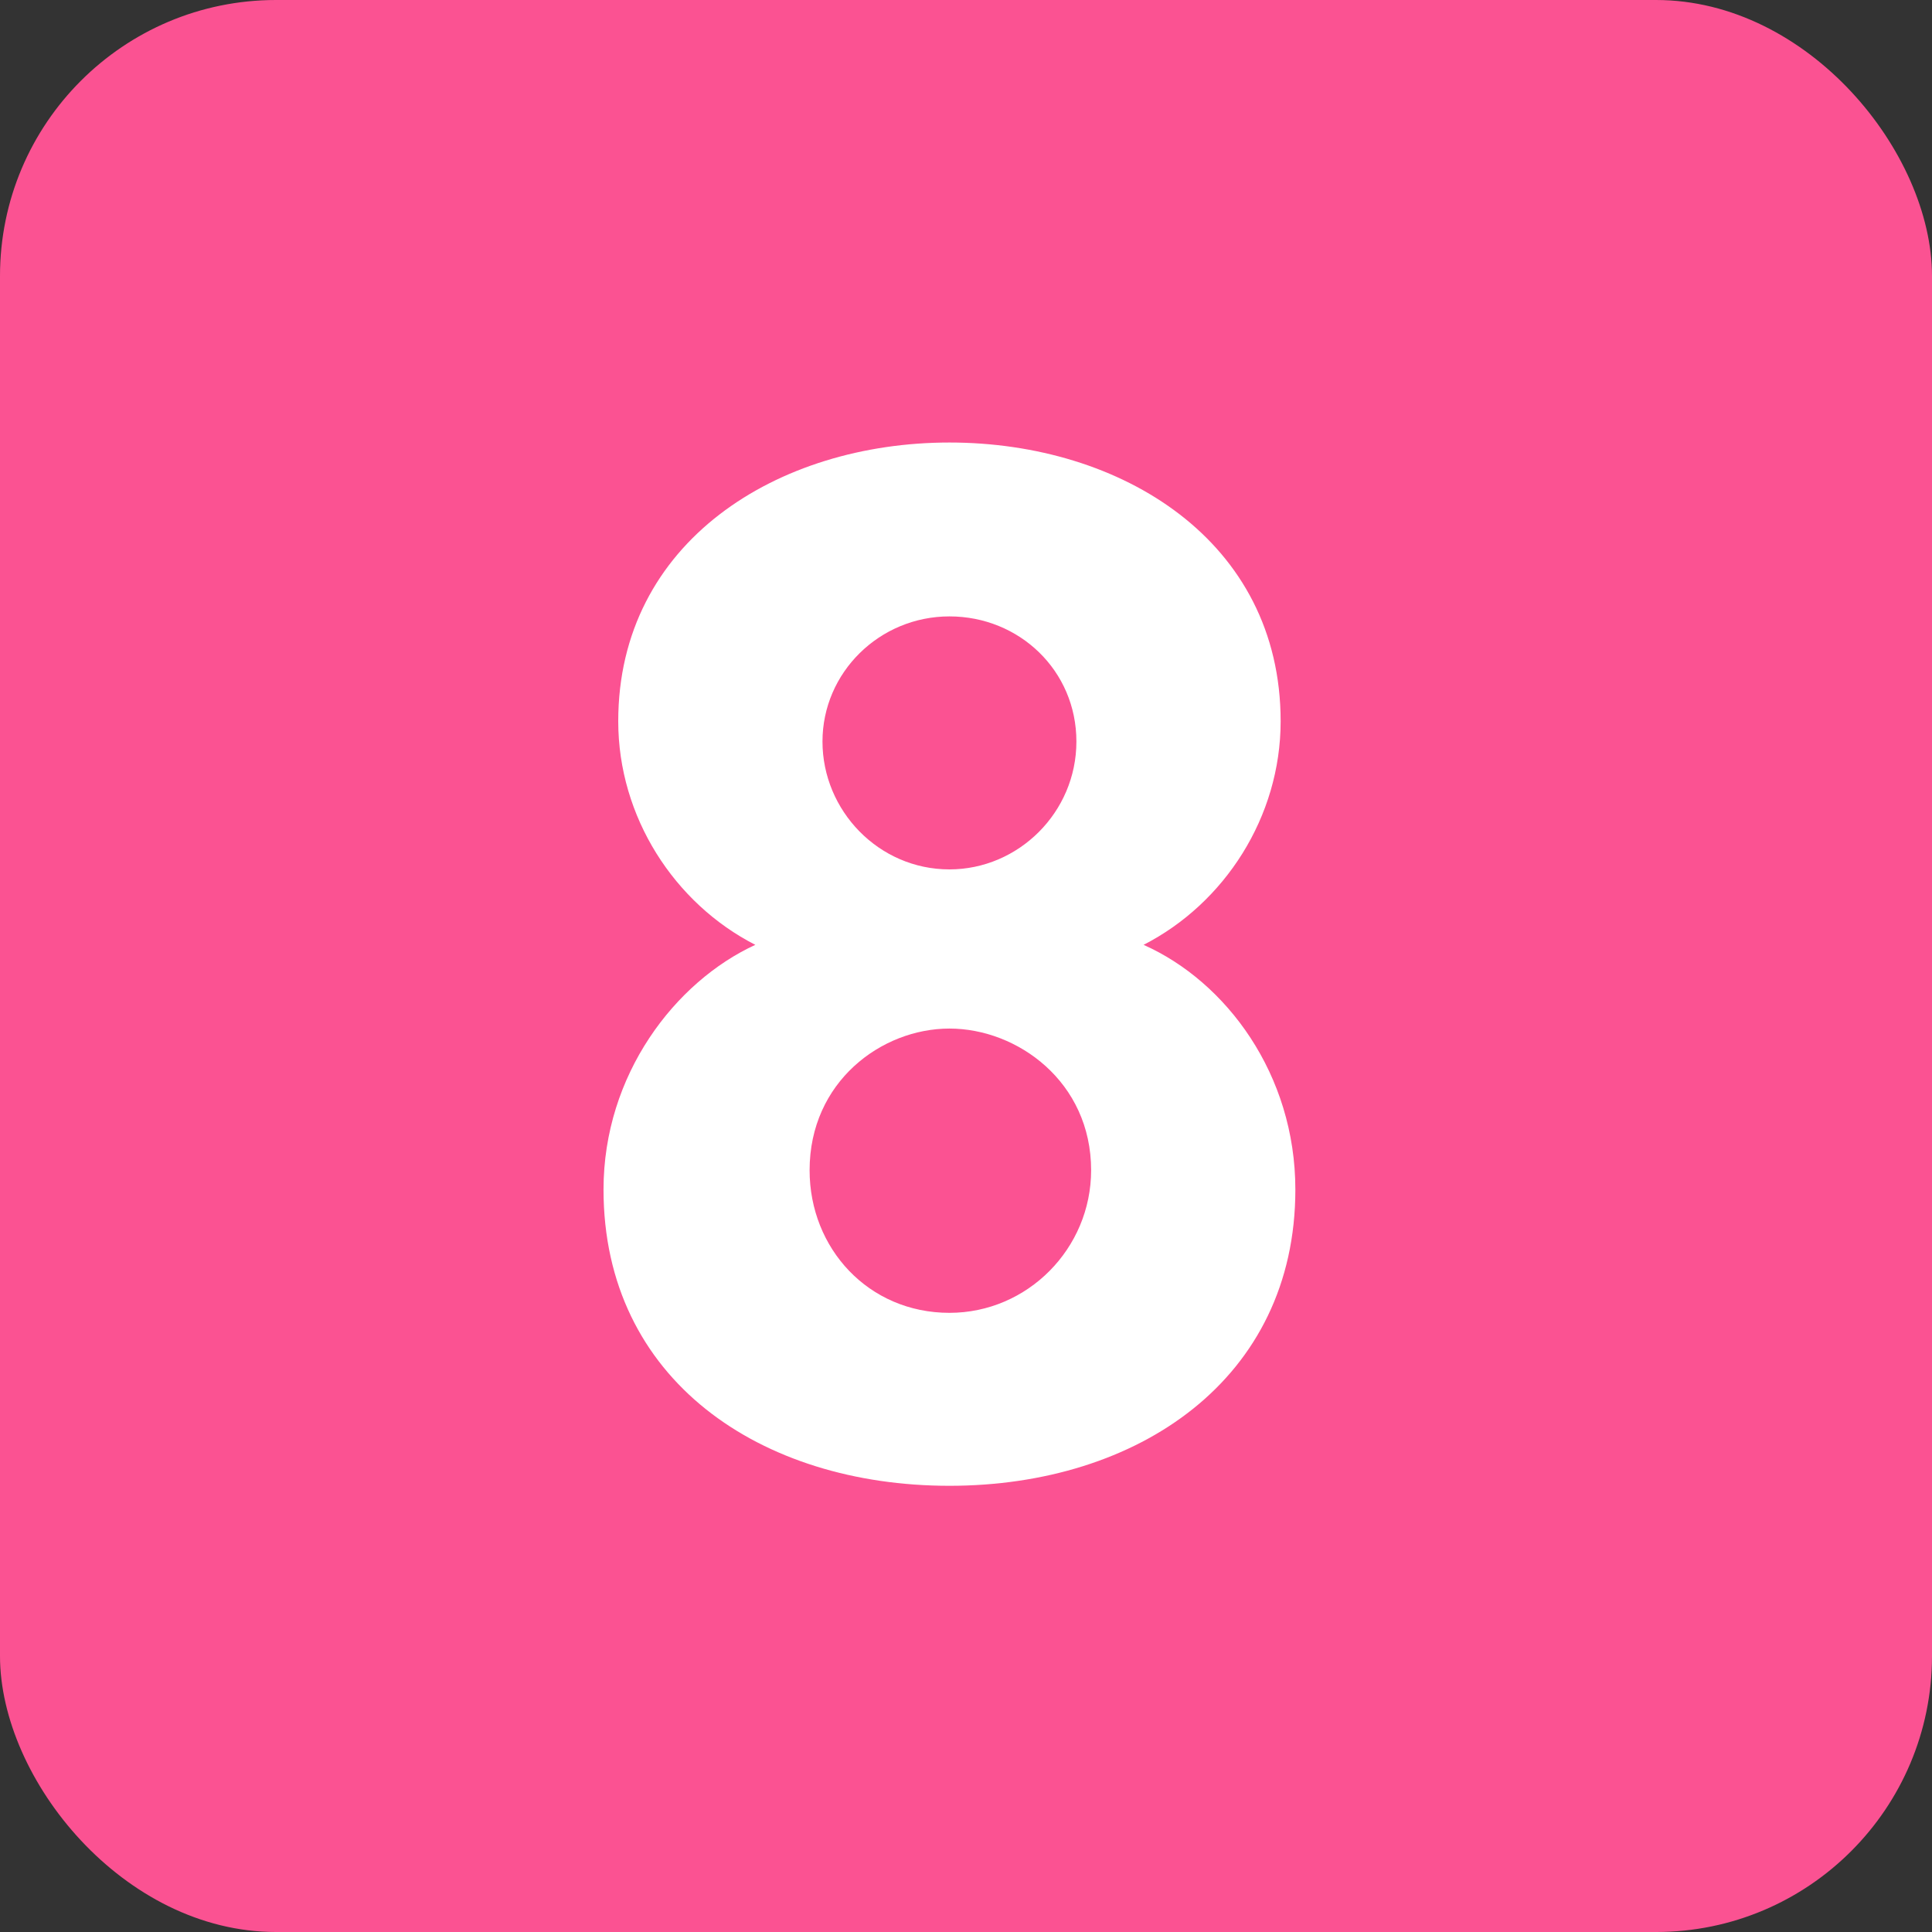 <?xml version="1.0" encoding="UTF-8"?><svg id="_イヤー_2" xmlns="http://www.w3.org/2000/svg" viewBox="0 0 21 21"><rect x="0" y="0" width="21" height="21" fill="#333333" stroke="none"/><defs><style>.cls-1{fill:#fff;}.cls-2{fill:#fb5292;}</style></defs><g id="_イヤー_1-2"><g><rect id="_方形_610-8" class="cls-2" width="21" height="21" rx="3" ry="3"/><path class="cls-1" d="M8.21,10.27c-.88-.45-1.49-1.39-1.49-2.43,0-1.95,1.73-3.03,3.6-3.03s3.6,1.07,3.6,3.03c0,1.04-.61,1.98-1.49,2.43,.9,.4,1.65,1.41,1.65,2.66,0,2.06-1.71,3.22-3.76,3.22s-3.76-1.15-3.76-3.22c0-1.25,.78-2.26,1.65-2.66Zm2.11,4c.85,0,1.54-.7,1.54-1.55,0-.96-.8-1.54-1.54-1.54s-1.52,.58-1.52,1.54c0,.85,.64,1.55,1.52,1.55Zm0-4.82c.75,0,1.38-.62,1.38-1.39s-.62-1.36-1.38-1.36-1.38,.61-1.38,1.36,.61,1.39,1.38,1.39Z"/></g></g></svg>